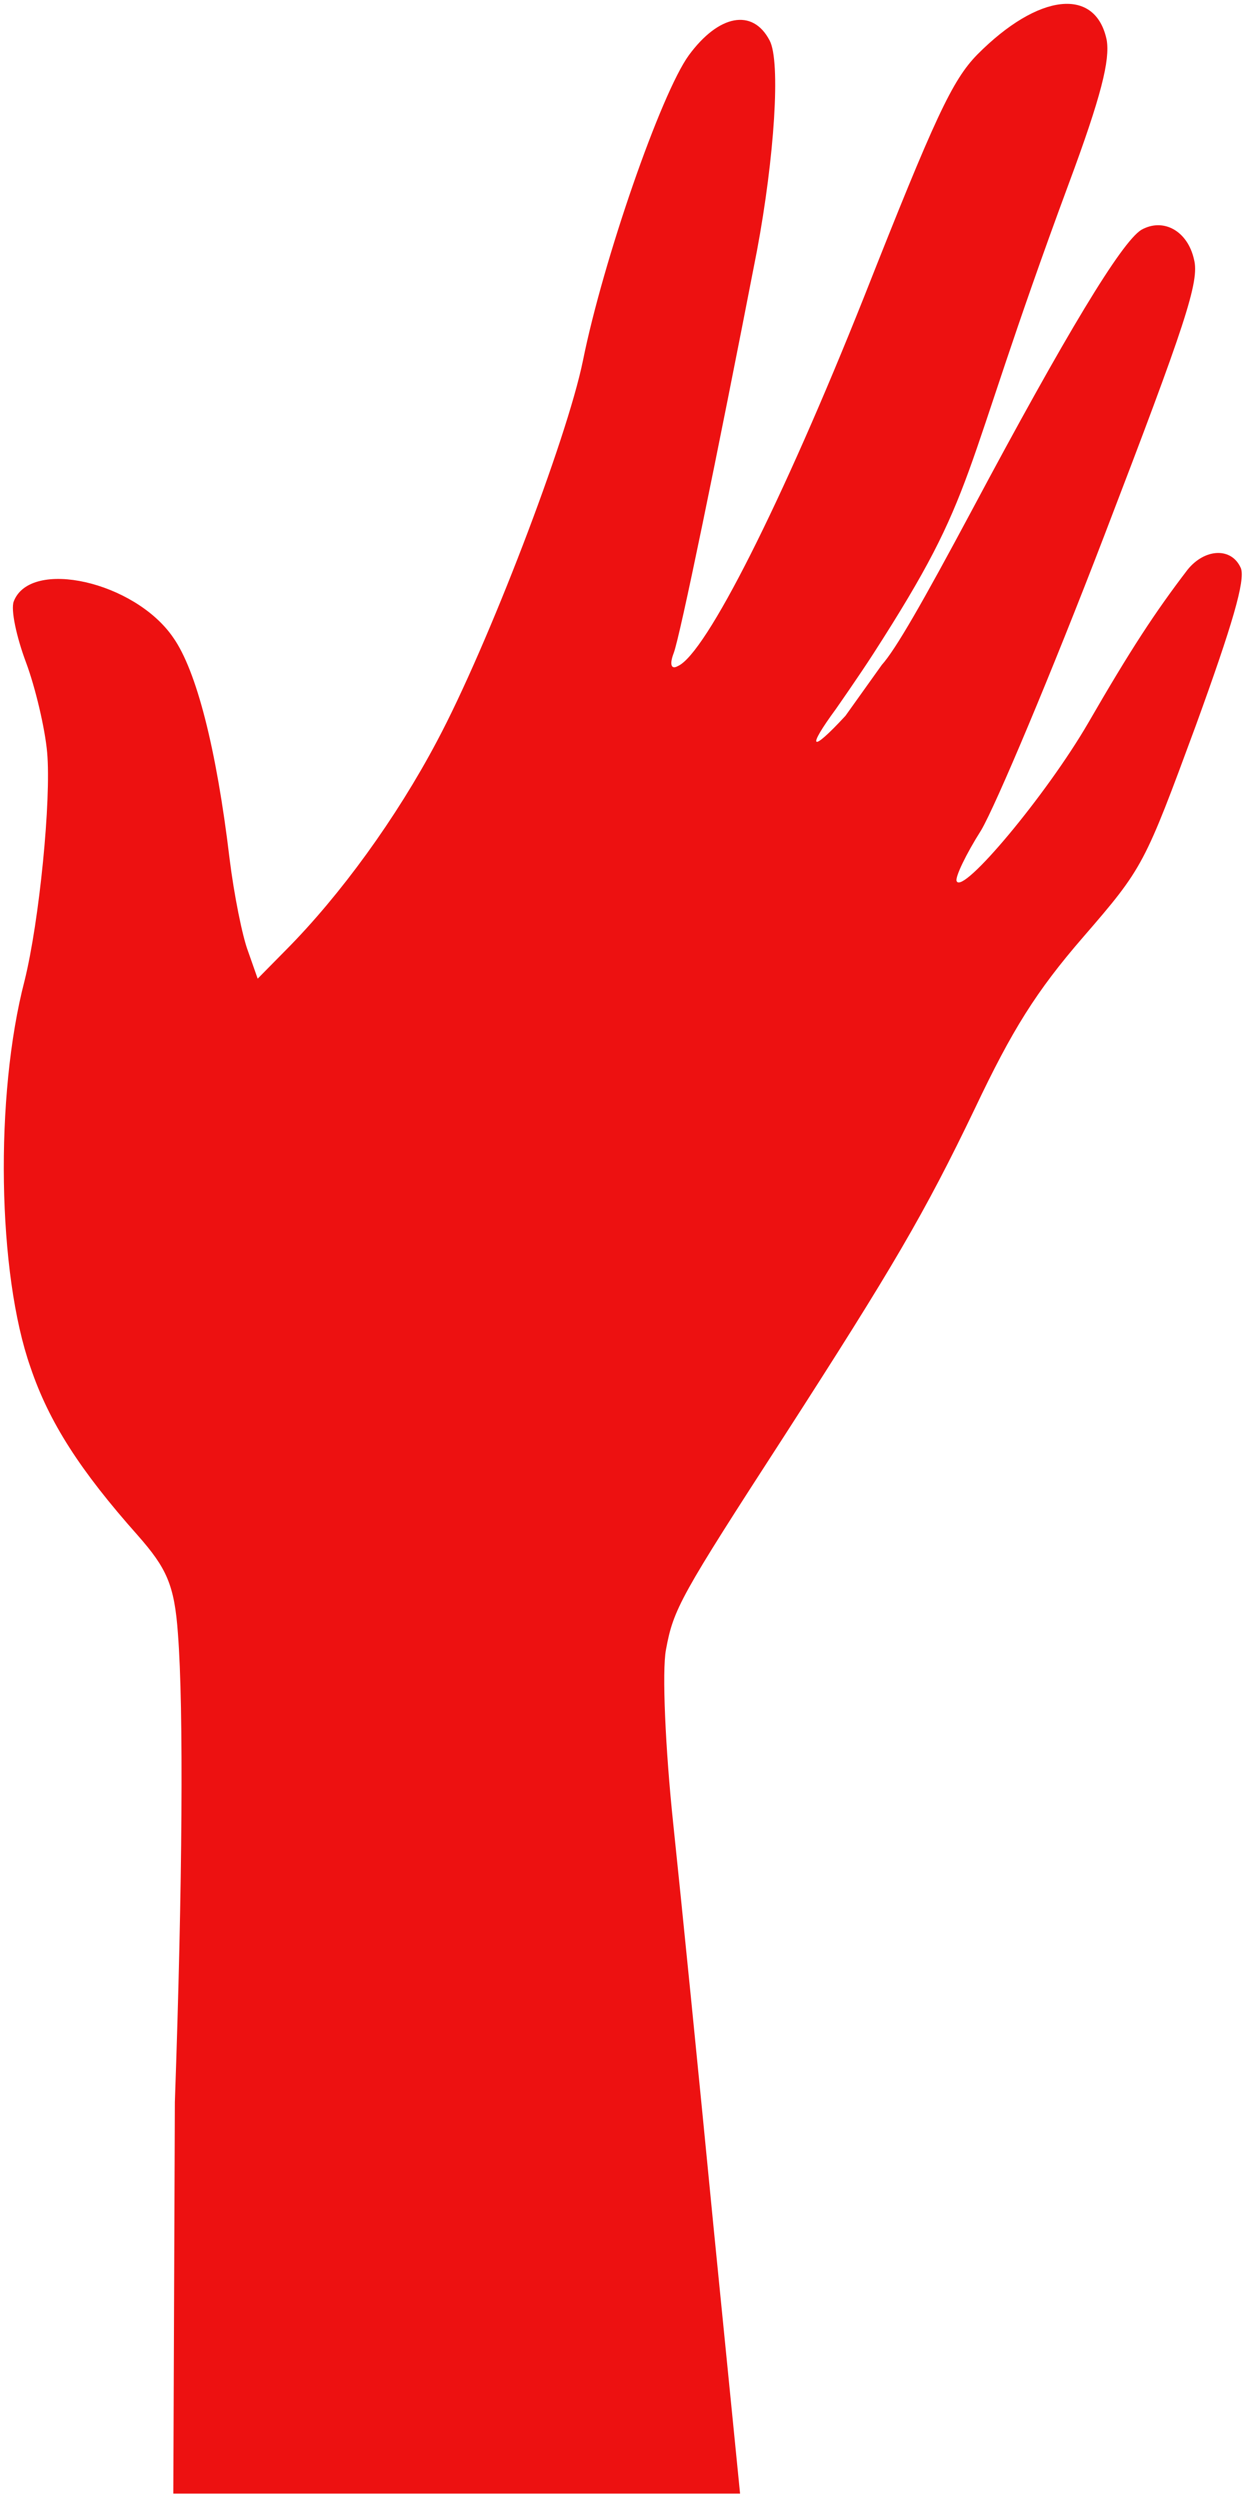 <?xml version="1.0" encoding="UTF-8"?> <svg xmlns="http://www.w3.org/2000/svg" width="168" height="337" viewBox="0 0 168 337" fill="none"><path d="M144.077 24.834C148.5 12.944 149.683 8.075 149.214 5.374C147.718 -1.782 140.014 -0.955 131.761 7.365C128.38 10.83 126.056 15.821 116.499 40.028C105.464 67.73 95.17 88.153 91.397 89.787C90.519 90.291 90.23 89.619 90.838 88.032C91.681 85.834 96.6 61.95 102.064 33.792C104.413 21.247 105.284 8.275 103.767 5.453C101.48 1.074 96.893 1.976 92.882 7.441C89.131 12.585 81.324 35.082 78.6 48.604C76.43 59.256 65.753 87.095 58.933 99.886C53.453 110.25 45.904 120.661 38.55 128.065L34.743 131.927L33.435 128.204C32.685 126.236 31.556 120.62 30.955 115.768C29.172 100.798 26.466 90.376 23.369 85.967C18.206 78.385 4.1 75.216 1.852 81.076C1.431 82.175 2.215 85.838 3.498 89.271C4.78 92.704 6.076 98.243 6.357 101.432C6.92 107.811 5.309 124.14 3.313 132.199C-0.73 147.735 -0.343 171.694 4.114 184.328C6.611 191.728 10.815 198.243 18.555 206.954C22.461 211.393 23.522 213.621 23.992 220.244C24.768 230.346 24.606 253.954 23.576 283.392L23.368 336.148L58.933 336.149L99.785 336.149L96.205 300.181C94.273 280.252 91.837 255.927 90.775 245.856C89.713 235.784 89.243 225.24 89.796 222.37C90.808 216.876 91.703 215.258 105.796 193.491C120.336 170.916 124.645 163.604 131.457 149.41C136.459 138.863 139.687 133.658 146.065 126.3C154.168 116.942 154.309 116.576 161.235 97.803C166.194 84.158 167.918 78.236 167.313 76.603C166.082 73.75 162.466 73.904 160.128 76.789C155.738 82.529 152.439 87.566 146.742 97.427C141.092 107.165 129.731 120.736 128.982 118.767C128.764 118.264 130.22 115.181 132.294 111.914C134.248 108.602 141.775 90.76 148.893 72.2C159.85 43.628 161.766 37.92 160.986 34.96C160.129 31.13 156.858 29.315 153.894 30.98C151.216 32.614 143.726 45.008 131.073 68.728C124.35 81.294 120.757 87.556 118.892 89.633L113.995 96.493C111.627 99.058 110.298 100.192 110.083 99.978C109.873 99.769 110.724 98.277 112.705 95.578C112.705 95.578 115.848 91.084 117.75 88.129C132.229 65.642 128.866 65.921 144.077 24.834Z" fill="#ED1111"></path></svg> 